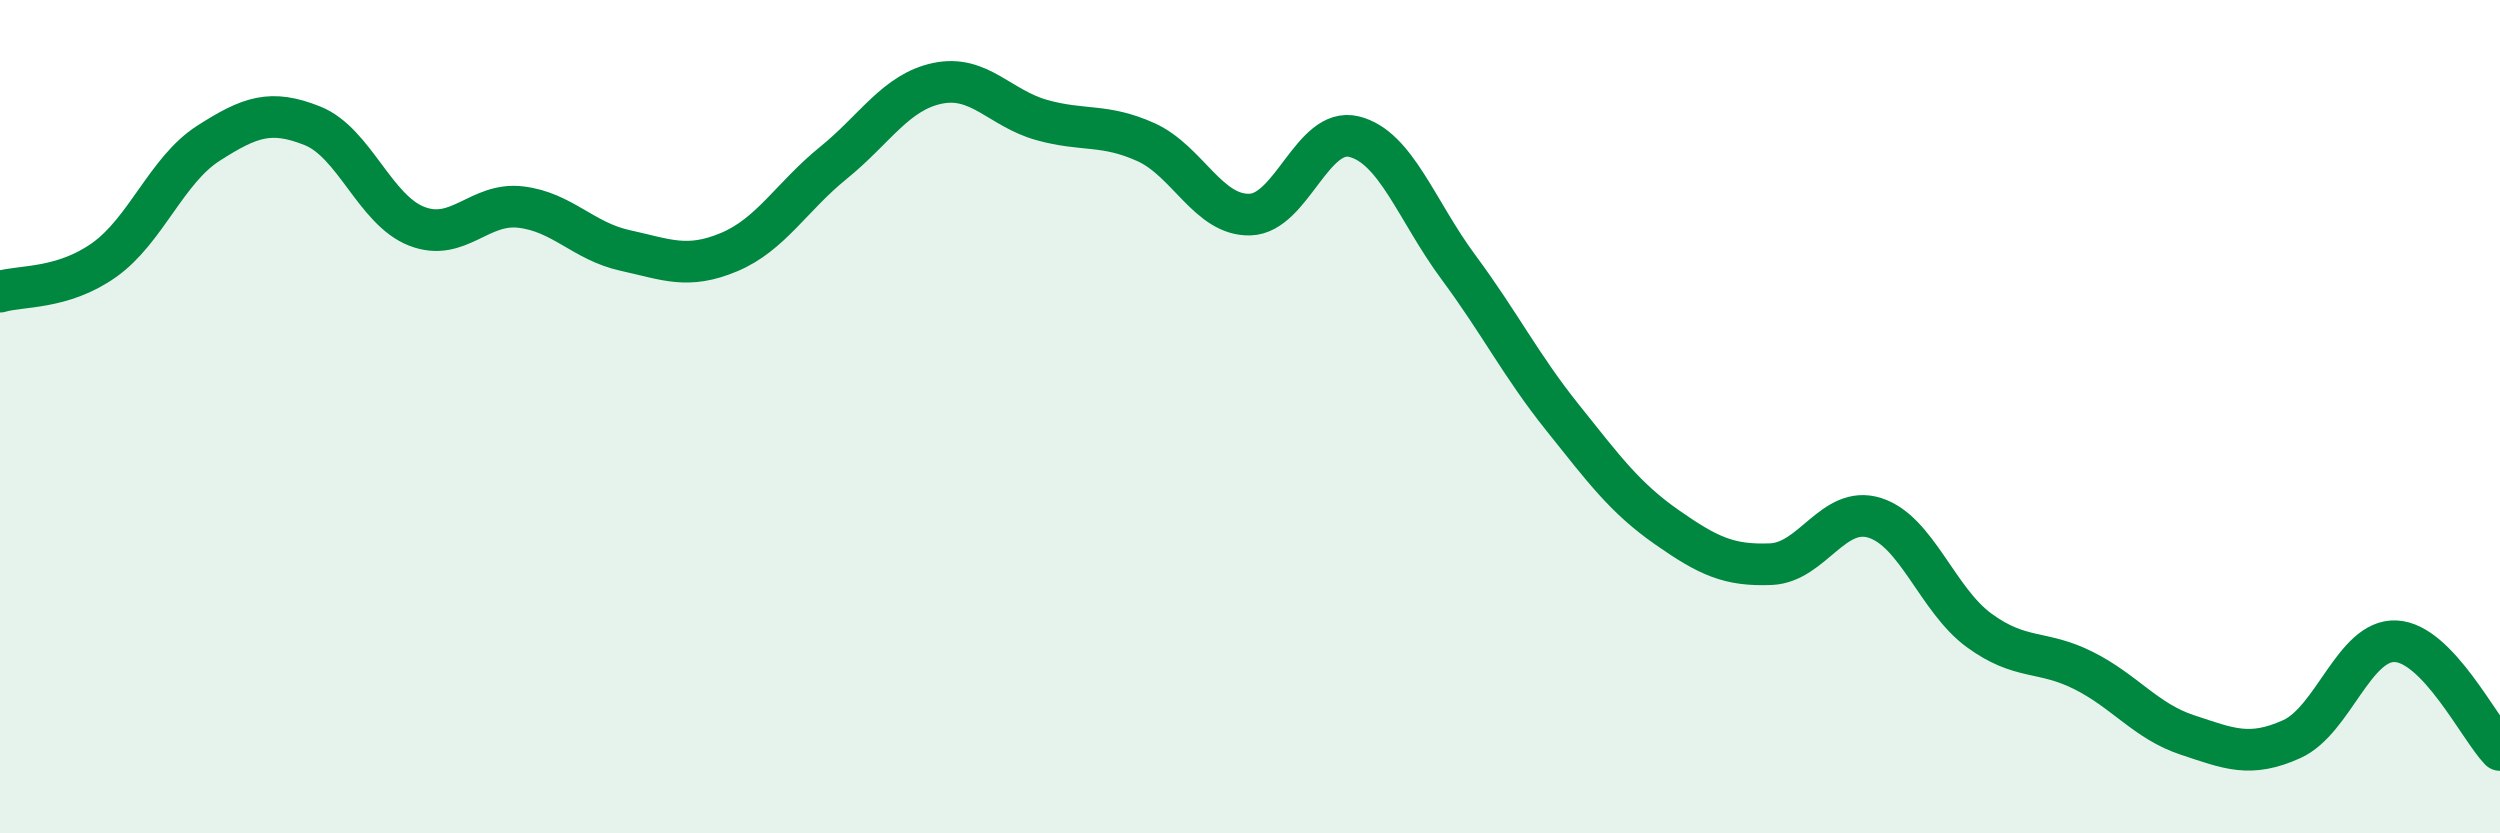 
    <svg width="60" height="20" viewBox="0 0 60 20" xmlns="http://www.w3.org/2000/svg">
      <path
        d="M 0,7 C 0.5,6.85 1.5,6.95 2.5,6.24 C 3.5,5.53 4,4.08 5,3.44 C 6,2.8 6.5,2.62 7.5,3.02 C 8.5,3.42 9,5.04 10,5.43 C 11,5.82 11.5,4.85 12.5,4.97 C 13.5,5.09 14,5.79 15,6.01 C 16,6.23 16.5,6.47 17.5,6.05 C 18.5,5.63 19,4.72 20,3.91 C 21,3.1 21.5,2.21 22.5,2 C 23.5,1.79 24,2.6 25,2.88 C 26,3.16 26.5,2.96 27.5,3.41 C 28.5,3.86 29,5.18 30,5.15 C 31,5.12 31.5,3.03 32.5,3.28 C 33.5,3.53 34,5.06 35,6.41 C 36,7.76 36.5,8.77 37.5,10.02 C 38.5,11.27 39,11.95 40,12.65 C 41,13.35 41.5,13.58 42.5,13.54 C 43.5,13.5 44,12.11 45,12.43 C 46,12.75 46.5,14.4 47.5,15.13 C 48.5,15.86 49,15.59 50,16.09 C 51,16.59 51.5,17.31 52.5,17.64 C 53.5,17.97 54,18.19 55,17.74 C 56,17.29 56.5,15.34 57.5,15.39 C 58.5,15.44 59.5,17.48 60,18L60 20L0 20Z"
        fill="#008740"
        opacity="0.1"
        stroke-linecap="round"
        stroke-linejoin="round"
      />
      <path
        d="M 0,7 C 0.5,6.85 1.5,6.95 2.5,6.24 C 3.5,5.53 4,4.08 5,3.44 C 6,2.8 6.5,2.62 7.5,3.02 C 8.5,3.42 9,5.04 10,5.43 C 11,5.82 11.5,4.85 12.5,4.97 C 13.5,5.09 14,5.79 15,6.01 C 16,6.23 16.5,6.47 17.5,6.05 C 18.5,5.63 19,4.72 20,3.91 C 21,3.1 21.5,2.21 22.5,2 C 23.5,1.79 24,2.6 25,2.88 C 26,3.16 26.5,2.96 27.5,3.41 C 28.5,3.86 29,5.18 30,5.15 C 31,5.12 31.5,3.03 32.5,3.28 C 33.5,3.53 34,5.06 35,6.41 C 36,7.76 36.5,8.77 37.5,10.02 C 38.5,11.27 39,11.95 40,12.65 C 41,13.35 41.5,13.58 42.5,13.54 C 43.5,13.5 44,12.11 45,12.43 C 46,12.75 46.5,14.4 47.5,15.13 C 48.5,15.86 49,15.59 50,16.09 C 51,16.59 51.5,17.31 52.5,17.64 C 53.5,17.97 54,18.19 55,17.74 C 56,17.29 56.5,15.34 57.5,15.39 C 58.5,15.44 59.5,17.48 60,18"
        stroke="#008740"
        stroke-width="1"
        fill="none"
        stroke-linecap="round"
        stroke-linejoin="round"
      />
    </svg>
  